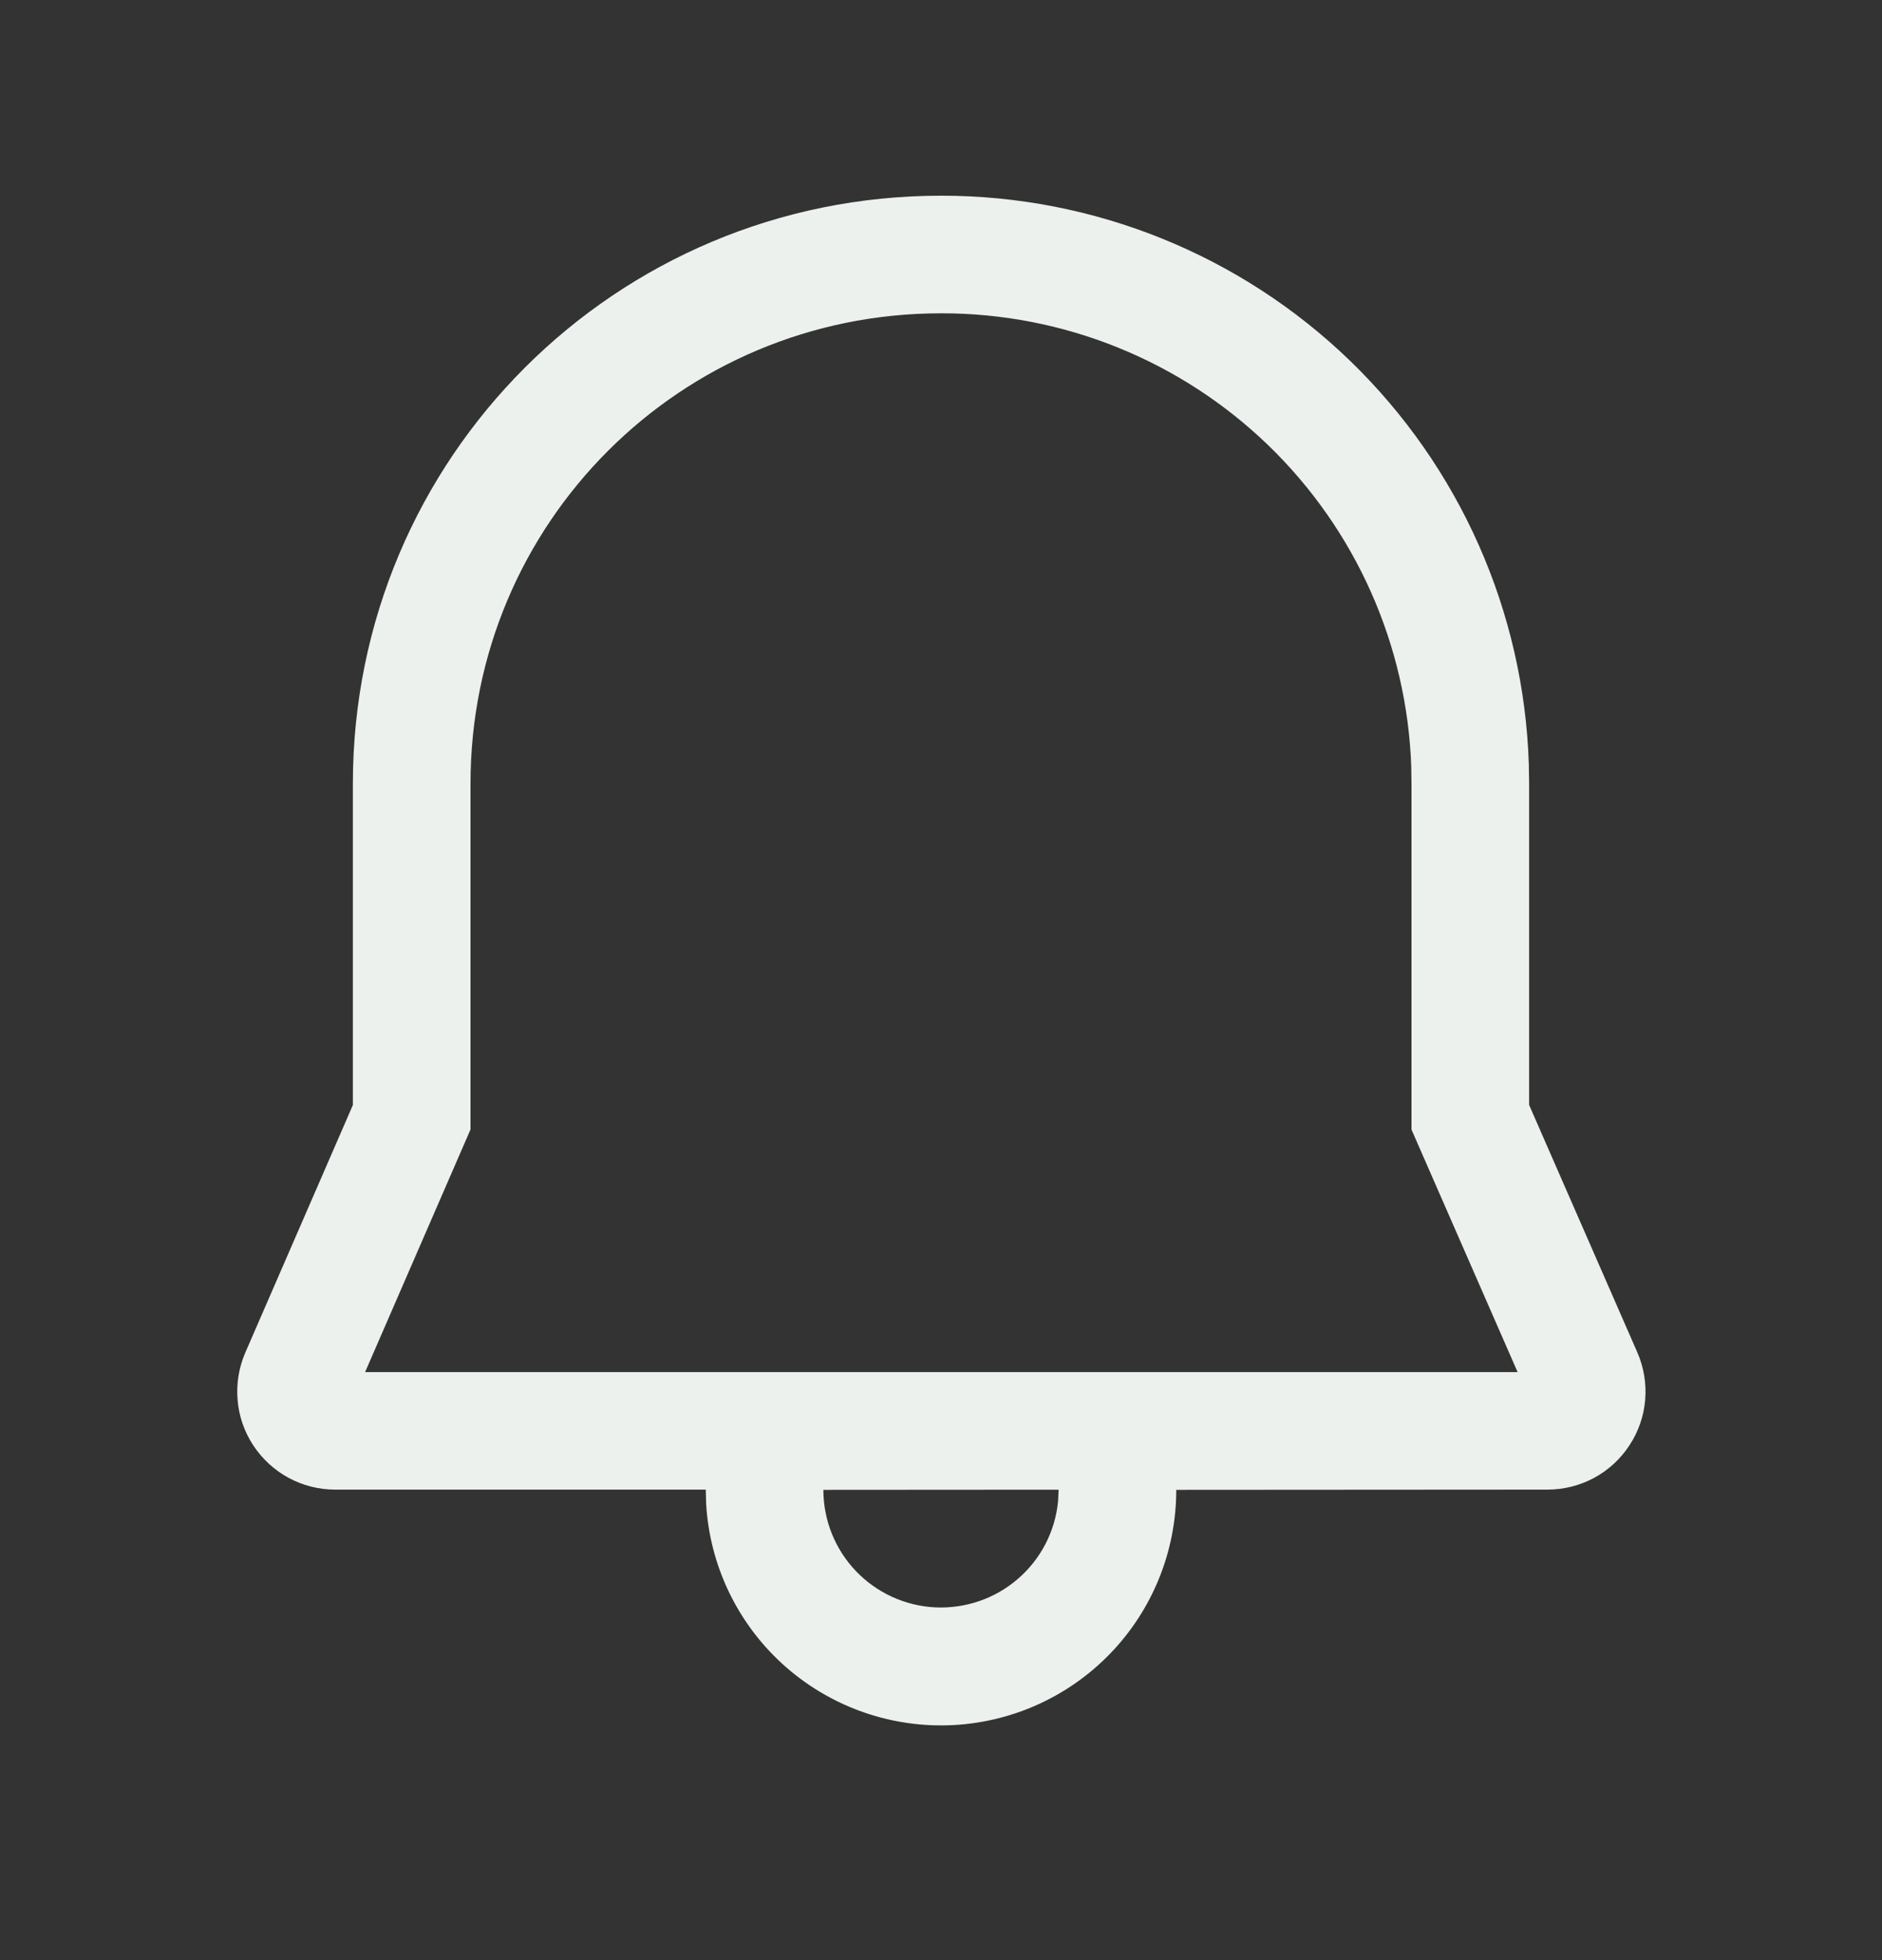 <svg xmlns="http://www.w3.org/2000/svg" width="24" height="25" viewBox="0 0 24 25" fill="none"><rect x="0" y="0" width="24" height="25" fill="#333333" stroke="none"/><g id="fluent:alert-24-regular"><path id="Vector" d="M12 2.496C13.947 2.494 15.818 3.249 17.217 4.602C18.616 5.956 19.434 7.8 19.496 9.746L19.5 9.996V14.093L20.88 17.249C20.963 17.439 20.997 17.647 20.98 17.854C20.963 18.061 20.894 18.26 20.78 18.433C20.667 18.607 20.512 18.75 20.329 18.849C20.147 18.947 19.942 18.999 19.735 18.999L15 19.002C15.001 19.783 14.697 20.534 14.154 21.094C13.61 21.655 12.869 21.982 12.088 22.005C11.308 22.028 10.549 21.745 9.973 21.218C9.397 20.69 9.05 19.959 9.005 19.179L9 18.999H4.275C4.068 18.999 3.864 18.948 3.681 18.849C3.499 18.751 3.344 18.608 3.23 18.435C3.116 18.262 3.047 18.063 3.03 17.857C3.012 17.65 3.046 17.442 3.128 17.252L4.5 14.094V9.996C4.5 5.841 7.852 2.496 12 2.496ZM13.5 19L10.5 19.002C10.5 19.387 10.648 19.758 10.914 20.037C11.18 20.316 11.543 20.482 11.927 20.501C12.312 20.519 12.69 20.389 12.981 20.137C13.273 19.885 13.456 19.531 13.493 19.147L13.5 19ZM12 3.996C8.68 3.996 6 6.67 6 9.996V14.406L4.656 17.5H19.353L18 14.407V10.009L17.997 9.784C17.945 8.23 17.289 6.756 16.17 5.676C15.051 4.596 13.556 3.993 12 3.996Z" fill="#ECF1ED"></path></g></svg>